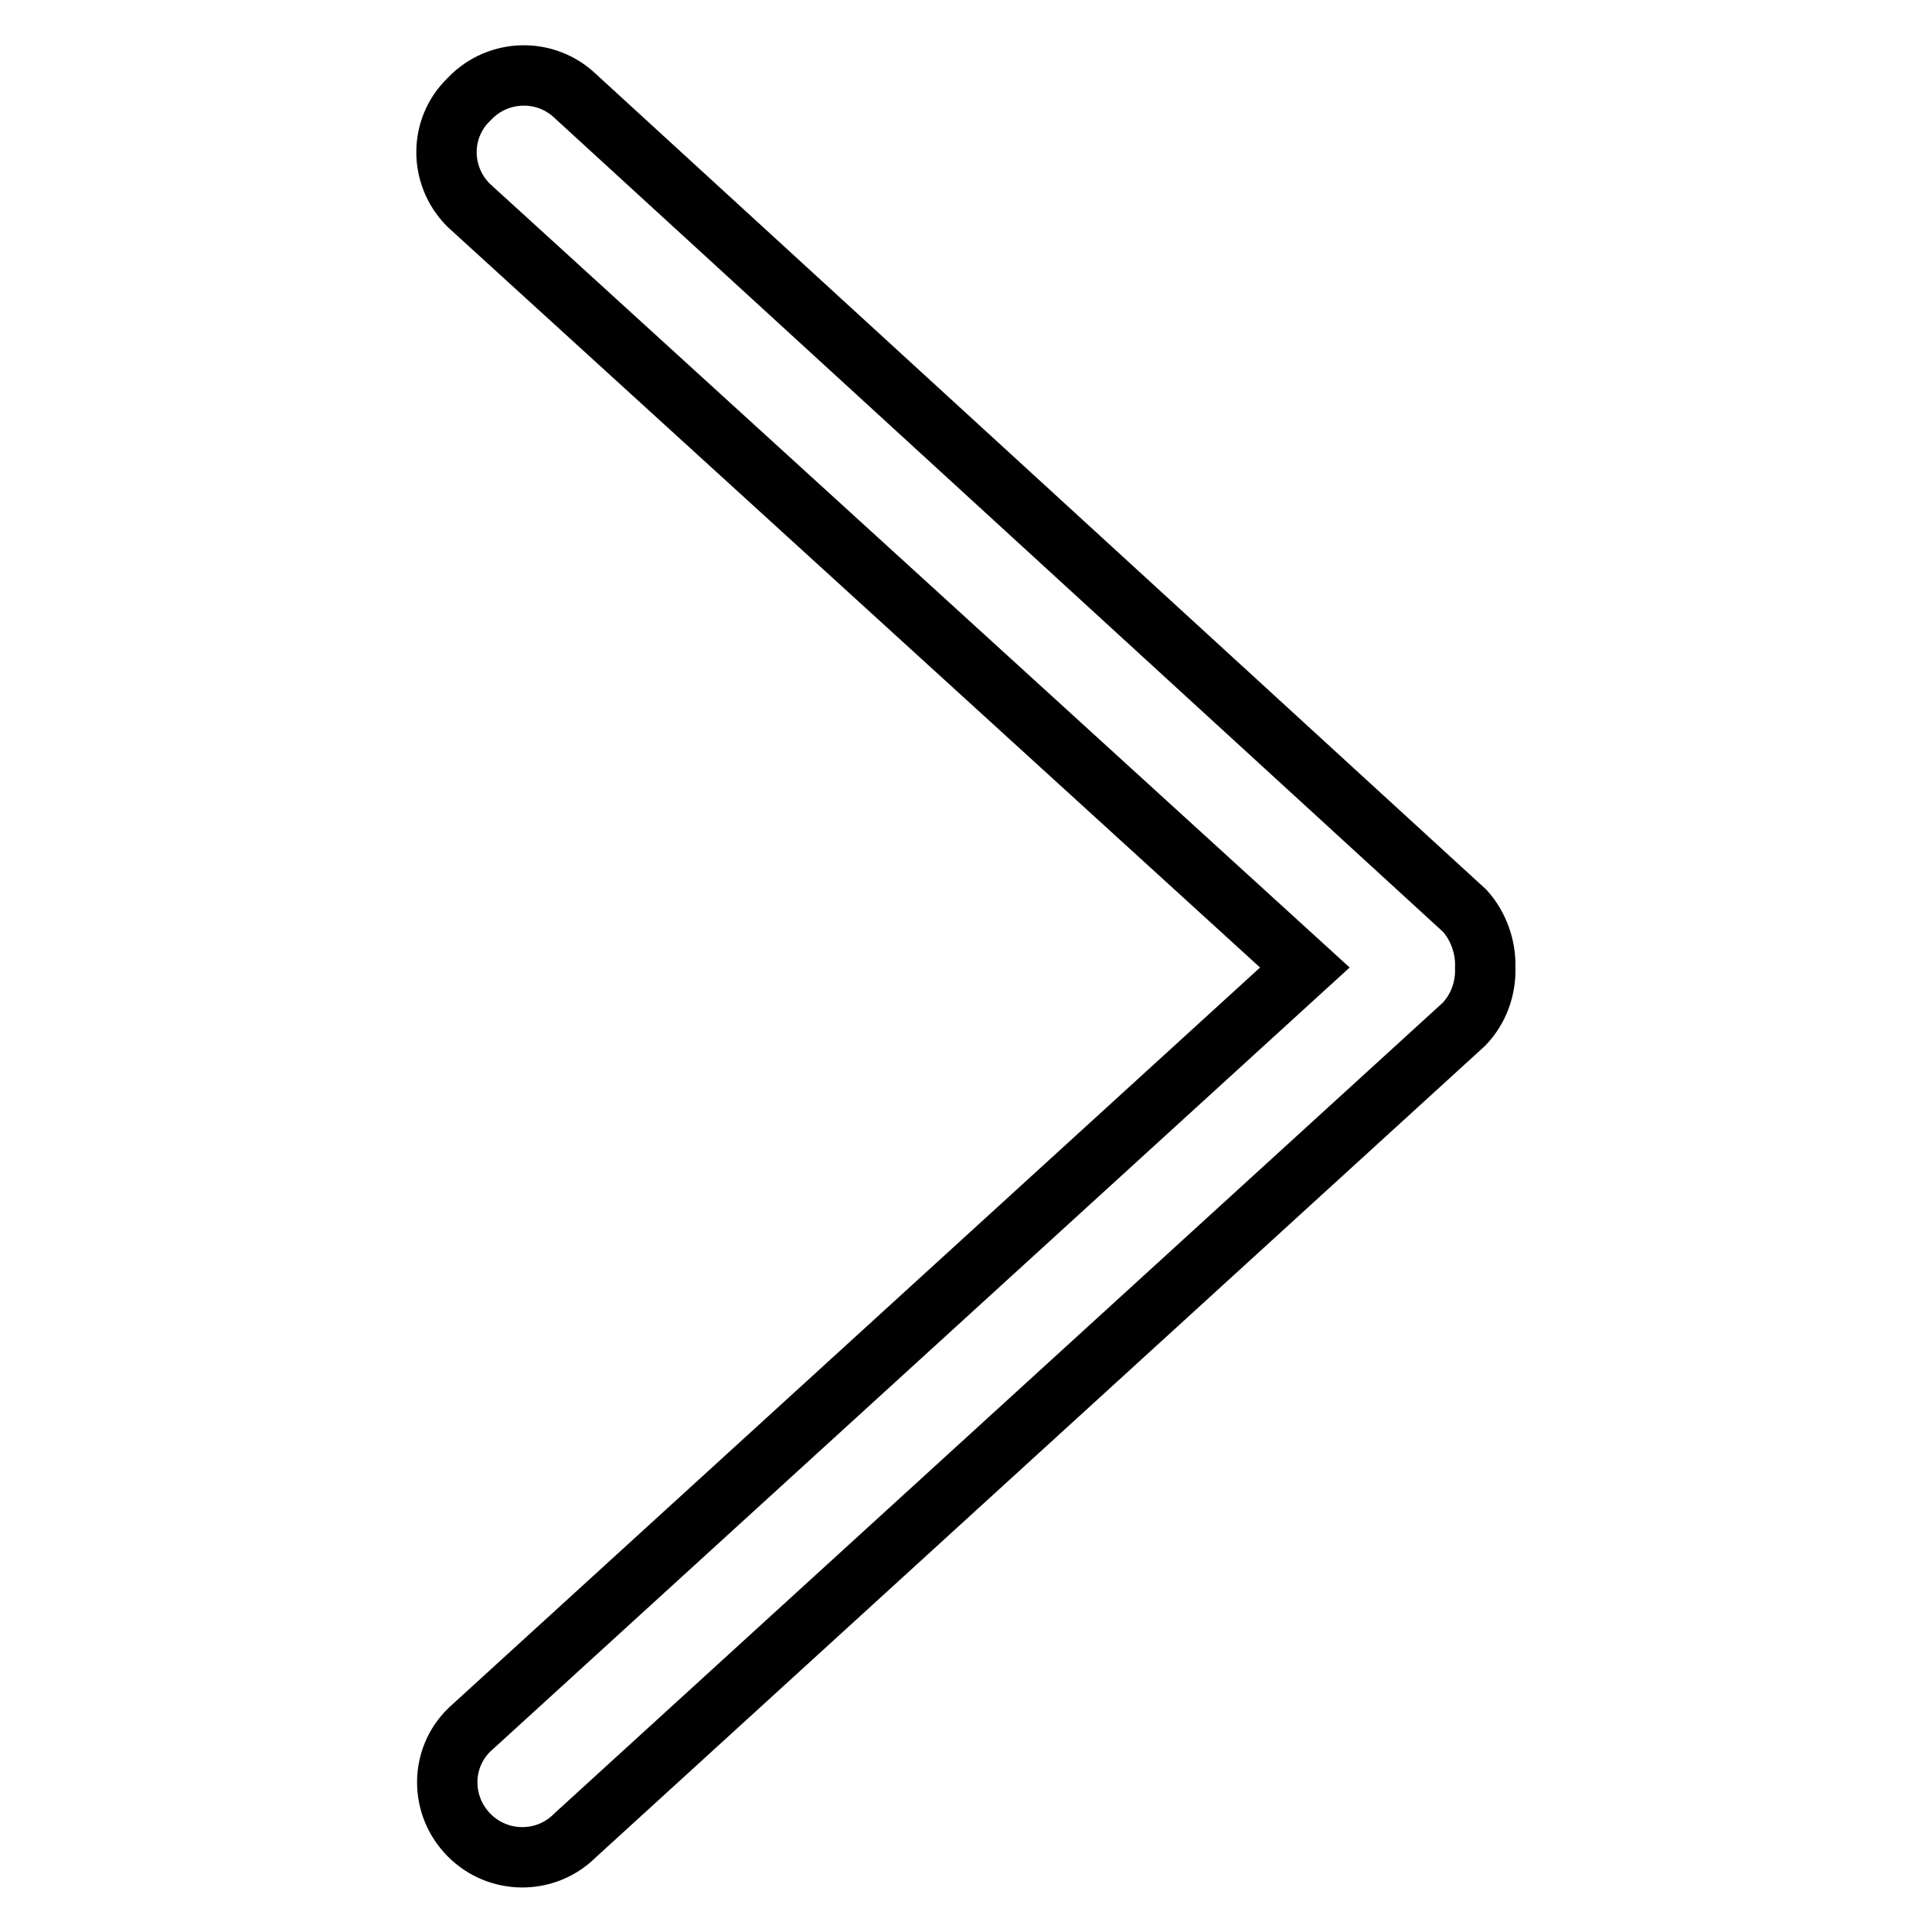 <?xml version="1.0" encoding="utf-8"?>
<!-- Svg Vector Icons : http://www.onlinewebfonts.com/icon -->
<!DOCTYPE svg PUBLIC "-//W3C//DTD SVG 1.1//EN" "http://www.w3.org/Graphics/SVG/1.1/DTD/svg11.dtd">
<svg version="1.1" xmlns="http://www.w3.org/2000/svg" xmlns:xlink="http://www.w3.org/1999/xlink" x="0px" y="0px" viewBox="0 0 256 256" enable-background="new 0 0 256 256" xml:space="preserve">
<g> <path stroke-width="8" fill-opacity="0" stroke="#000000"  d="M194.1,120.7L76.2,12.7C72.3,9,66.1,9.1,62.3,13c-0.1,0.1-0.1,0.1-0.2,0.2c-3.9,3.8-3.9,10-0.1,13.9 c0,0,0,0,0.1,0.1l110.8,101L62.2,229.2c-3.9,3.8-3.9,10-0.1,13.9c0,0,0,0,0.1,0.1c3.8,3.8,10,3.9,13.9,0.1c0,0,0,0,0.1-0.1 L194,135.7c1.9-2,2.9-4.7,2.8-7.5C196.9,125.5,195.9,122.7,194.1,120.7L194.1,120.7z"/></g>
</svg>